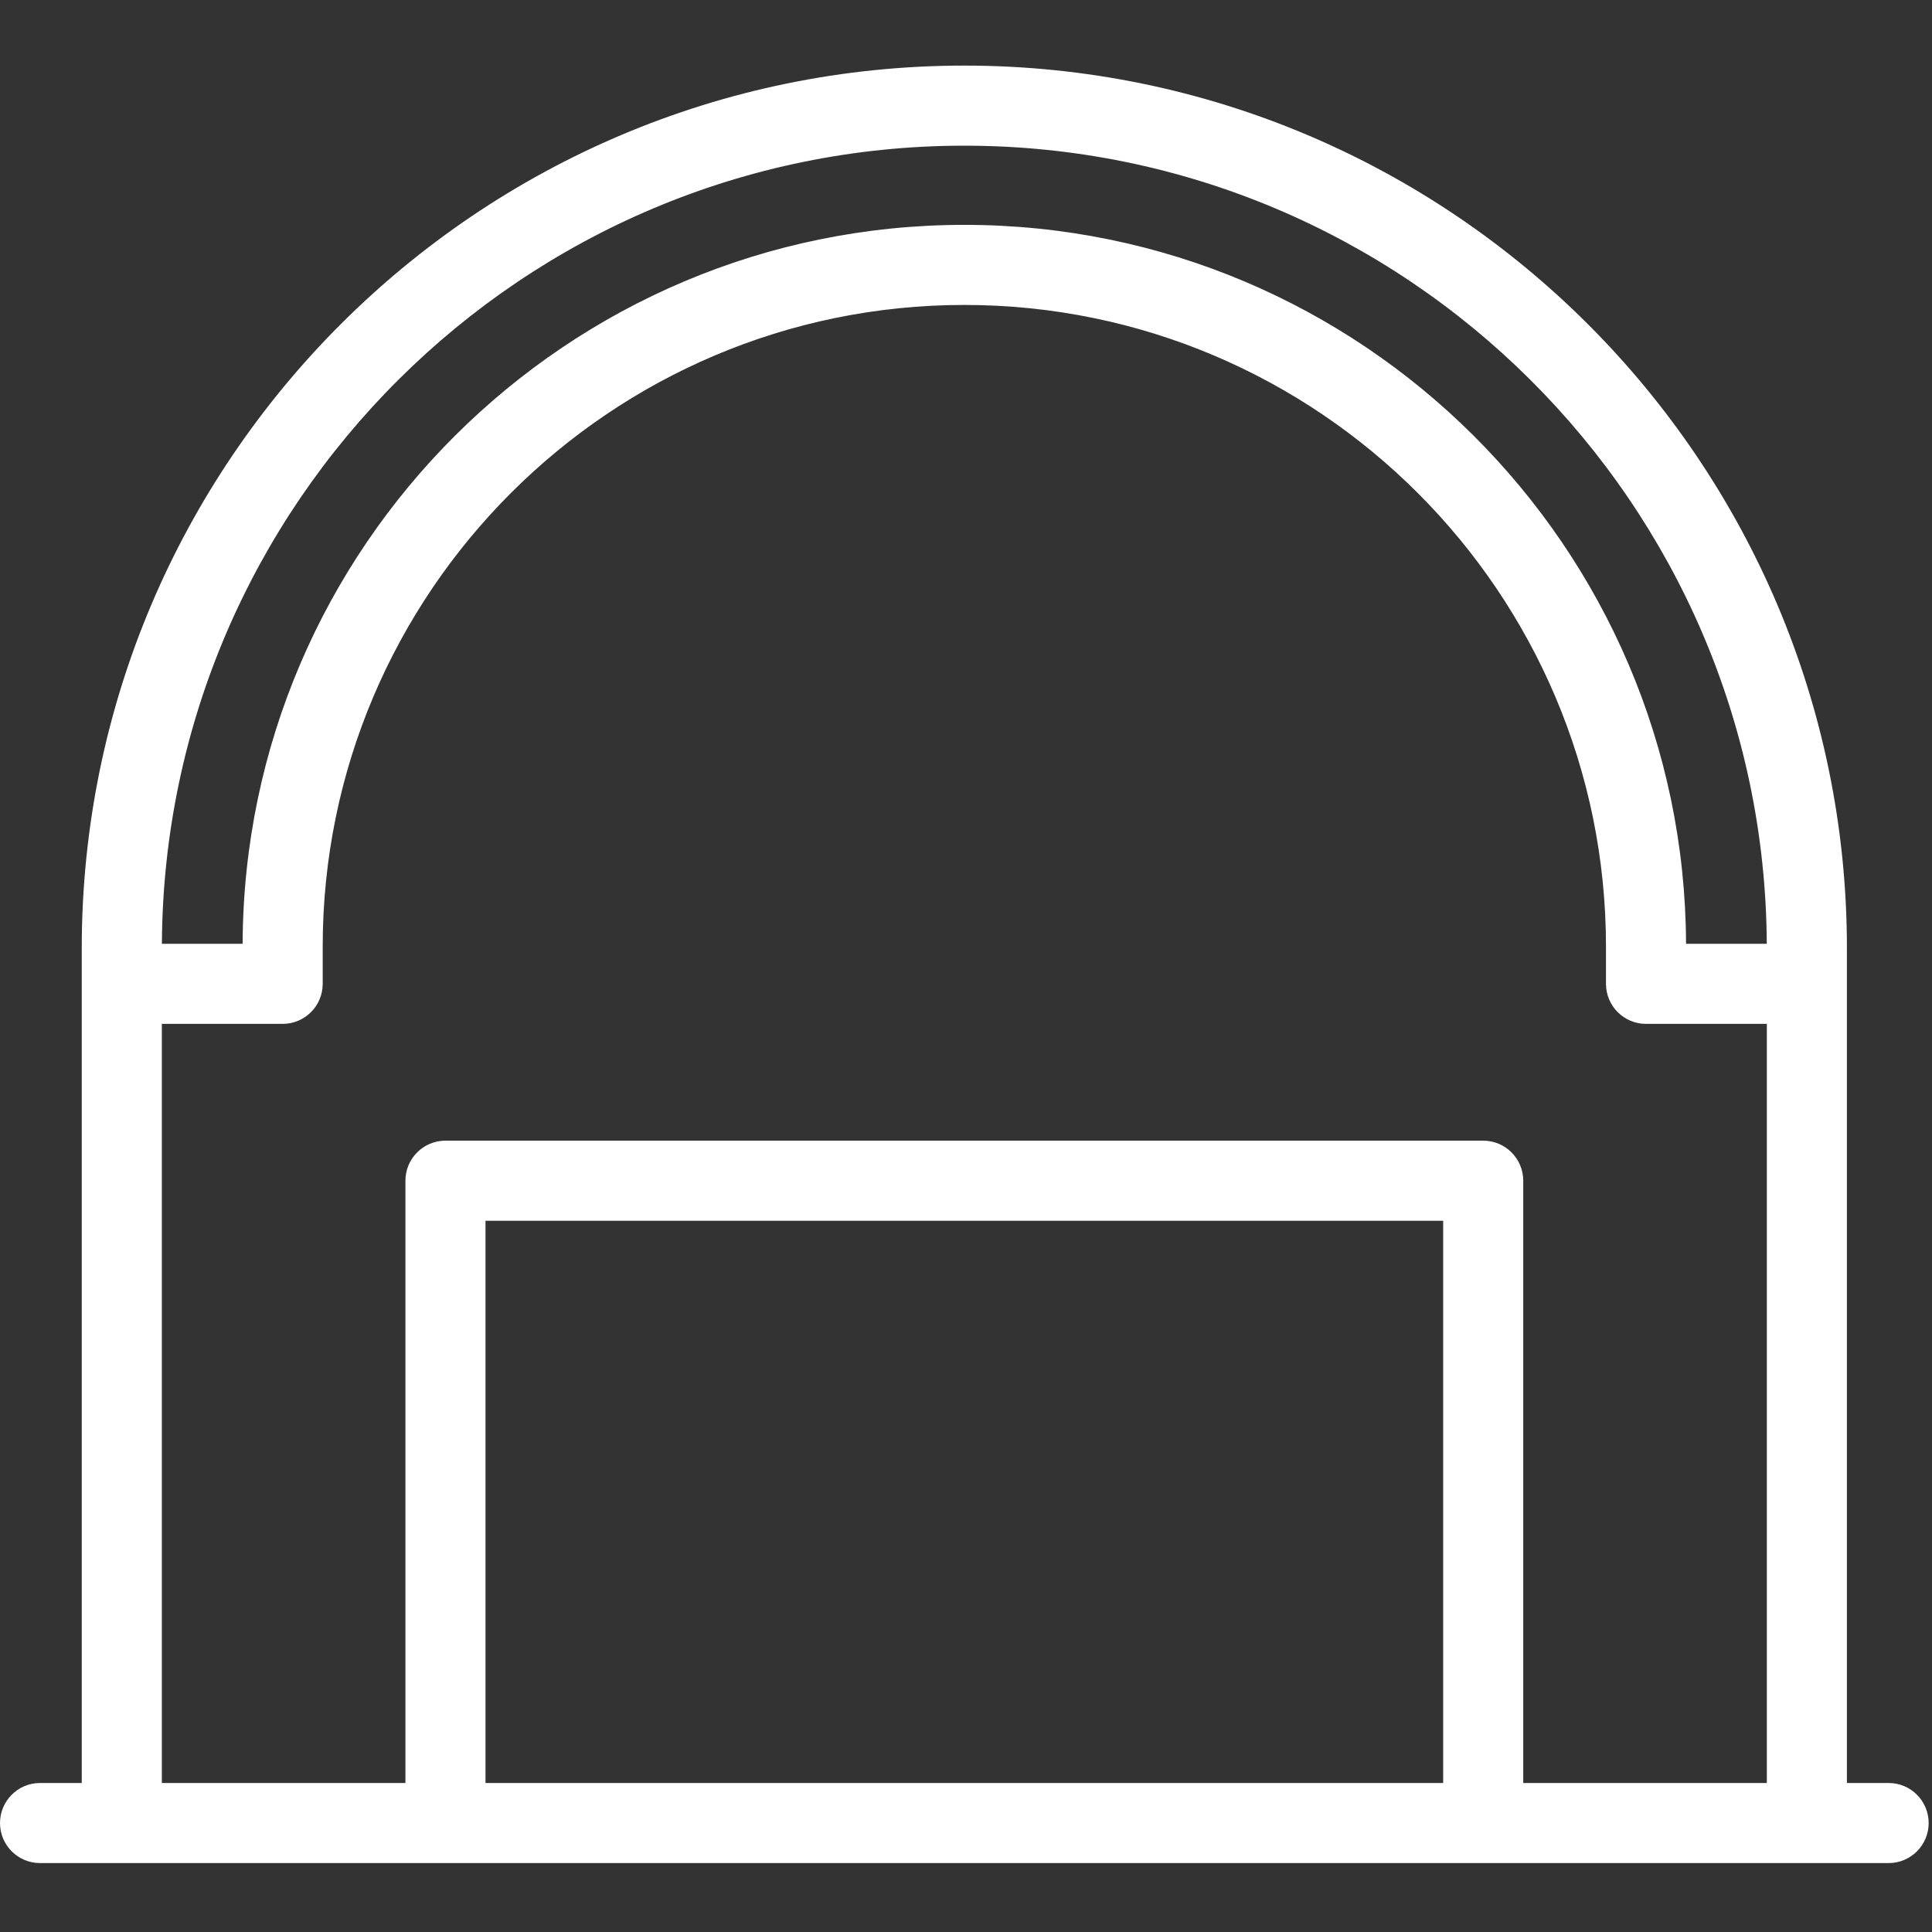 <?xml version="1.0" encoding="UTF-8"?>
<svg xmlns="http://www.w3.org/2000/svg" width="386" height="386" viewBox="0 0 386 386" fill="none">
  <rect x="0" y="0" width="386" height="386" fill="#333333" stroke="none"/>
  <g clip-path="url(#clip0_6085_61633)">
    <path fill-rule="evenodd" clip-rule="evenodd" d="M369.001 356.229H377.334C381.752 356.229 385.334 359.812 385.334 364.23C385.334 368.648 381.752 372.23 377.334 372.23H8.001C3.583 372.23 0.001 368.648 0.001 364.23C0.001 359.812 3.583 356.23 8.001 356.23H16.334V189.438C16.334 92.207 95.438 13.105 192.668 13.105C289.898 13.105 369.001 92.209 369.001 189.438V356.229ZM352.99 188.562C352.517 100.556 280.784 29.105 192.668 29.105C104.552 29.105 32.819 100.556 32.345 188.563H48.474C48.773 109.307 113.342 44.925 192.667 44.925C271.992 44.925 336.562 109.306 336.861 188.562H352.99ZM56.473 204.563H32.334V356.229H81.001V235.896C81.001 231.478 84.583 227.896 89.001 227.896H296.334C300.752 227.896 304.334 231.478 304.334 235.896V356.23H353.001V204.563H328.863C324.445 204.563 320.863 200.981 320.863 196.563V189.12C320.863 118.433 263.355 60.925 192.668 60.925C121.981 60.925 64.473 118.433 64.473 189.12V196.563C64.473 200.981 60.891 204.563 56.473 204.563ZM288.334 243.896H97.001V356.229H288.334V243.896Z" fill="white"></path>
  </g>
  <defs>
    <clipPath id="clip0_6085_61633">
      <rect width="385.333" height="385.333" fill="white" transform="translate(0.001)"></rect>
    </clipPath>
  </defs>
</svg>
